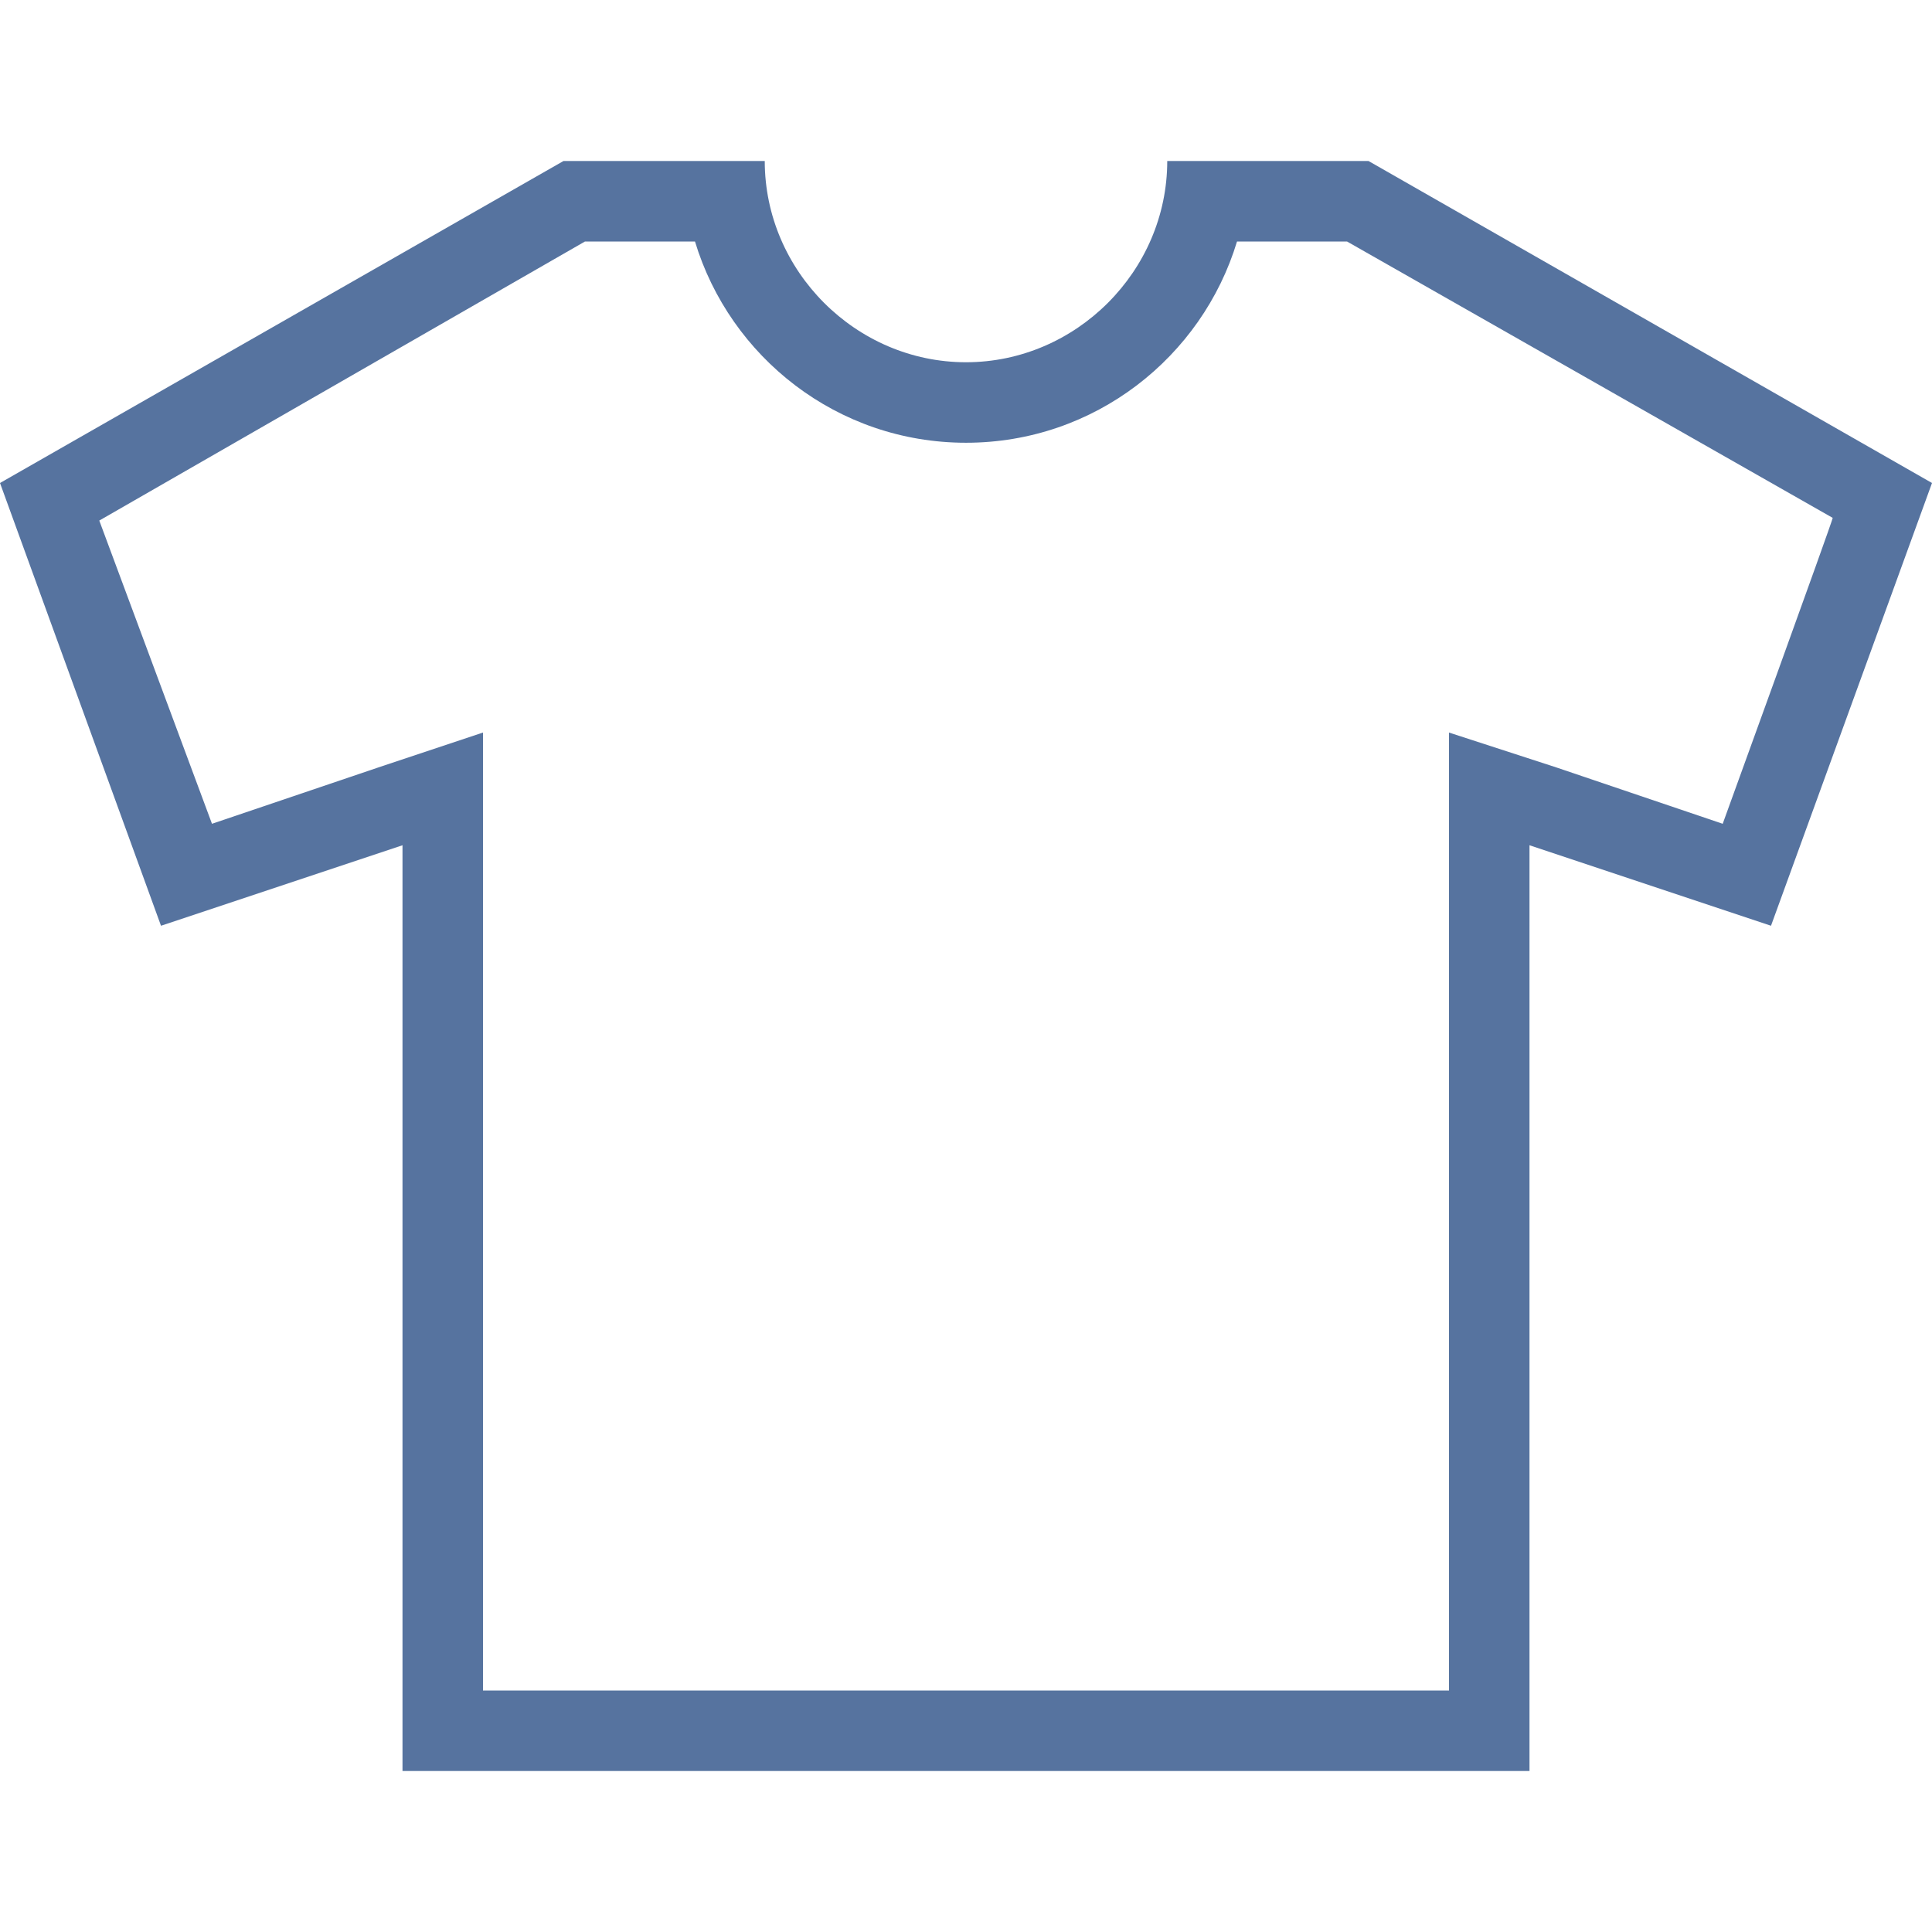 <?xml version="1.0" encoding="utf-8"?>
<!-- Generator: Adobe Illustrator 20.0.0, SVG Export Plug-In . SVG Version: 6.00 Build 0)  -->
<svg version="1.1" id="Слой_1" xmlns="http://www.w3.org/2000/svg" xmlns:xlink="http://www.w3.org/1999/xlink" x="0px" y="0px" width="180" height="180"
	 viewBox="0 0 72 60" style="enable-background:new 0 0 72 60;" xml:space="preserve">
<style type="text/css">
	.st0{fill:#56739F;}
</style>
<g id="Слой_x0020_1">
	<g id="_2030677856992">
		<g>
			<path class="st0" d="M51,0h-7.5c0,4.1-3.4,7.5-7.5,7.5S28.5,4.1,28.5,0H21L0,12l6,16.5l9-3V60h42V25.5l9,3L72,12C72,12,51,0,51,0
				z M64.2,24.7l-6.2-2.1L54,21.3v4.2V57l-36,0V25.5v-4.2l-3.9,1.3l-6.2,2.1L3.7,13.4L21.8,3h4.1c1.3,4.3,5.3,7.5,10.1,7.5
				c4.8,0,8.8-3.2,10.1-7.5h4.1l18.1,10.3C68.3,13.4,64.2,24.7,64.2,24.7z"/>
		</g>
	</g>
	<g id="_2030677859264">
	</g>
	<g id="_2030677860544">
	</g>
	<g id="_2030677859040">
	</g>
	<g id="_2030677862432">
	</g>
	<g id="_2030677862304">
	</g>
	<g id="_2030677861120">
	</g>
	<g id="_2030677867488">
	</g>
	<g id="_2030677870208">
	</g>
	<g id="_2030677870752">
	</g>
	<g id="_2030677869888">
	</g>
	<g id="_2030677872352">
	</g>
	<g id="_2030677871360">
	</g>
	<g id="_2030677871936">
	</g>
	<g id="_2030677874464">
	</g>
	<g id="_2030677873024">
	</g>
</g>
</svg>

